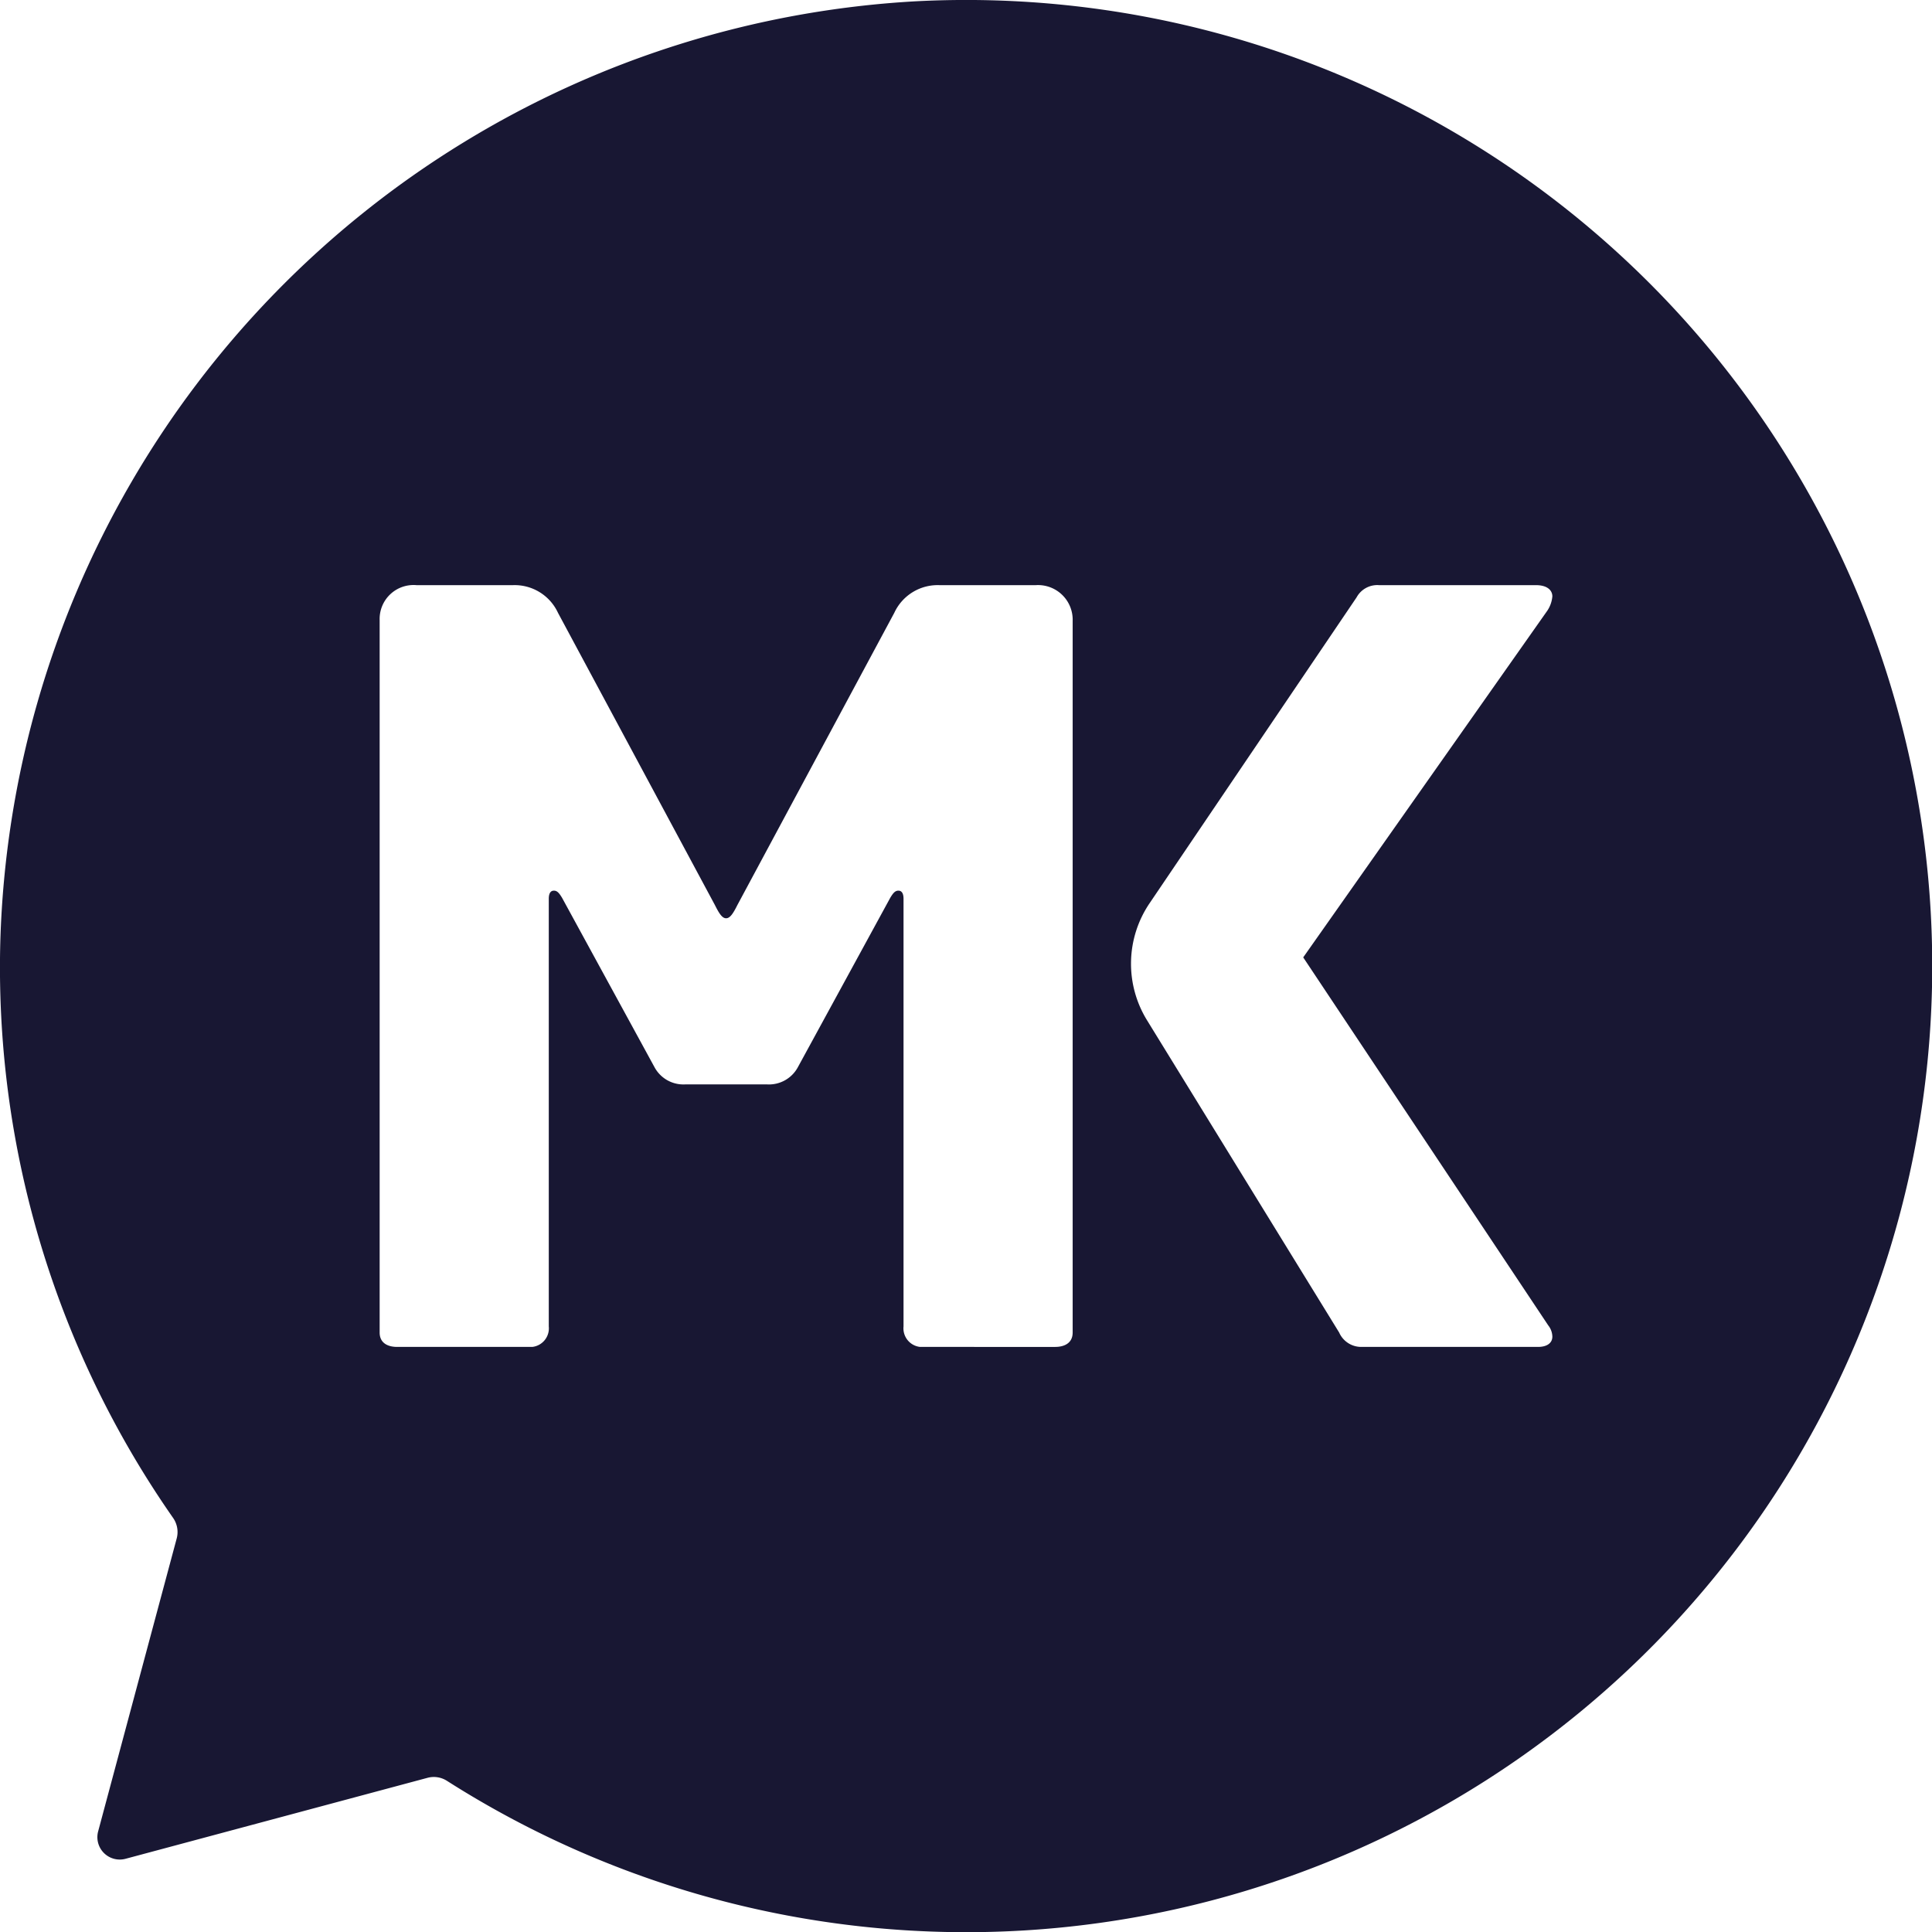 <svg xmlns="http://www.w3.org/2000/svg" xmlns:xlink="http://www.w3.org/1999/xlink" width="61.993" height="61.993" viewBox="0 0 61.993 61.993">
  <defs>
    <clipPath id="clip-path">
      <path id="Path_2" data-name="Path 2" d="M0,33.276H61.993V-28.717H0Z" transform="translate(0 28.717)" fill="#181733"/>
    </clipPath>
  </defs>
  <g id="Group_2" data-name="Group 2" clip-path="url(#clip-path)">
    <g id="Group_1" data-name="Group 1" transform="translate(0 0.001)">
      <path id="Path_1" data-name="Path 1" d="M15.765.022A31.124,31.124,0,0,0-13.594,30.158,30.864,30.864,0,0,0-8.053,48.683a.793.793,0,0,1,.119.658l-.933,3.478-1.589,5.926a.718.718,0,0,0,.879.879l5.926-1.589L.112,57.026a.782.782,0,0,1,.63.1A31,31,0,1,0,15.765.022m5.049,42.715c0,.363-.3.462-.559.462H15.914a.6.6,0,0,1-.527-.658V28.822c0-.231-.1-.263-.164-.263-.1,0-.164.065-.263.231L12,34.217a1.053,1.053,0,0,1-.987.559H8.38a1.055,1.055,0,0,1-.987-.559L4.431,28.79c-.1-.166-.164-.231-.263-.231-.065,0-.164.032-.164.263V42.541a.6.6,0,0,1-.527.658H-.864c-.263,0-.559-.1-.559-.462V19.874A1.088,1.088,0,0,1-.24,18.756H2.853a1.532,1.532,0,0,1,1.446.887l5.034,9.375c.132.263.231.427.361.427s.231-.164.363-.427l5.034-9.375a1.533,1.533,0,0,1,1.449-.887h3.091a1.112,1.112,0,0,1,1.183,1.151Zm15.26-.229a.6.6,0,0,1,.132.361c0,.2-.164.33-.46.33H30.088a.773.773,0,0,1-.723-.462L23.2,32.717a3.458,3.458,0,0,1,.082-3.754l6.642-9.814a.756.756,0,0,1,.723-.393h5.034c.361,0,.525.164.525.361a.975.975,0,0,1-.164.462L28.212,30.7Z" transform="translate(13.605 0.019)" fill="#181733"/>
    </g>
  </g>
</svg>
